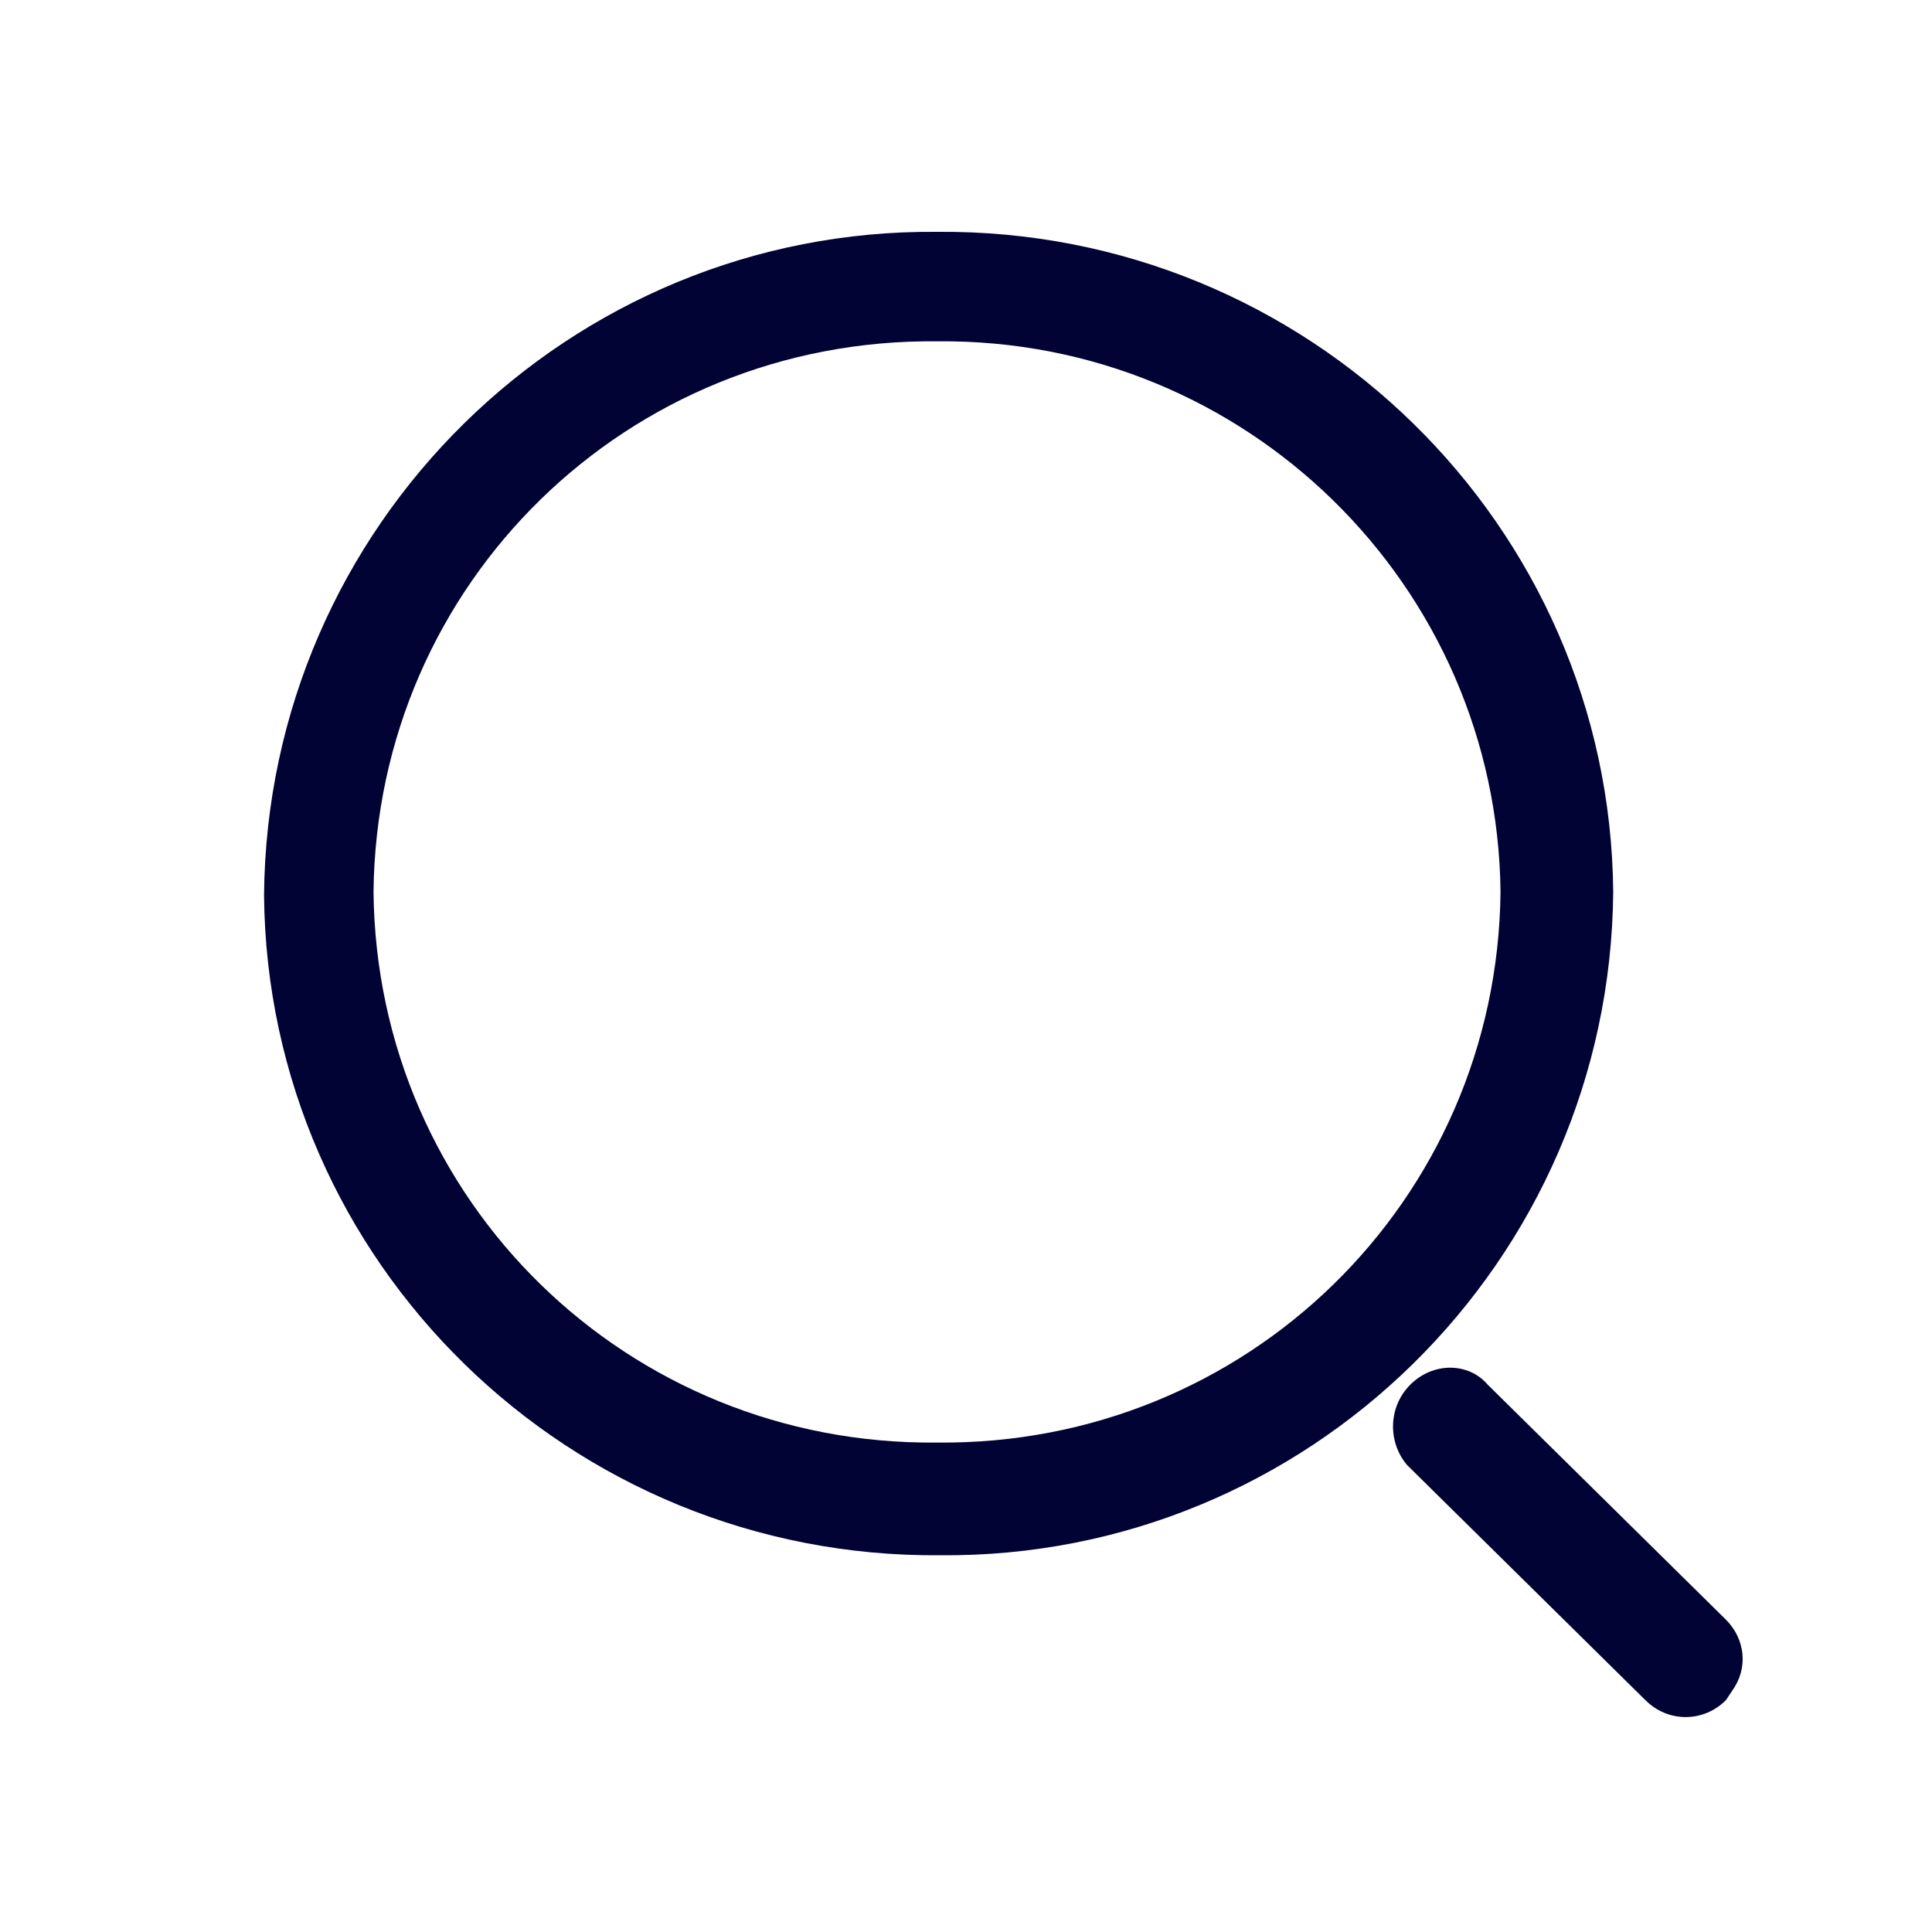<?xml version="1.0" encoding="utf-8"?>
<!-- Generator: Adobe Illustrator 23.0.0, SVG Export Plug-In . SVG Version: 6.00 Build 0)  -->
<svg version="1.1" id="图层_1" xmlns="http://www.w3.org/2000/svg" xmlns:xlink="http://www.w3.org/1999/xlink" x="0px" y="0px"
	 viewBox="0 0 60 60" style="enable-background:new 0 0 60 60;" xml:space="preserve">
<style type="text/css">
	.st0{fill:#000333;}
</style>
<title>ssk2</title>
<path class="st0" d="M43.8,43L43.8,43c0.7-0.7,1.8-0.7,2.4,0l7.4,7.3c0.6,0.6,0.7,1.5,0.2,2.2l-0.2,0.3c-0.7,0.7-1.8,0.7-2.5,0
	l-7.4-7.3C43.1,44.8,43.1,43.7,43.8,43L43.8,43z"/>
<path class="st0" d="M29.1,7.2C40.6,7.1,50,16.3,50.1,27.7c0,0,0,0,0,0C50,39.2,40.6,48.4,29.2,48.3c0,0,0,0,0,0
	C17.7,48.4,8.3,39.2,8.2,27.8c0,0,0,0,0,0C8.3,16.3,17.7,7.1,29.1,7.2C29.1,7.2,29.1,7.2,29.1,7.2z M29.1,10.6
	c-9.6-0.1-17.4,7.5-17.5,17.1c0,0,0,0,0,0c0.1,9.6,7.9,17.2,17.5,17.1c0,0,0,0,0,0c9.6,0.1,17.4-7.5,17.5-17.1c0,0,0,0,0,0
	C46.5,18.2,38.7,10.5,29.1,10.6C29.2,10.6,29.2,10.6,29.1,10.6z"/>
</svg>
